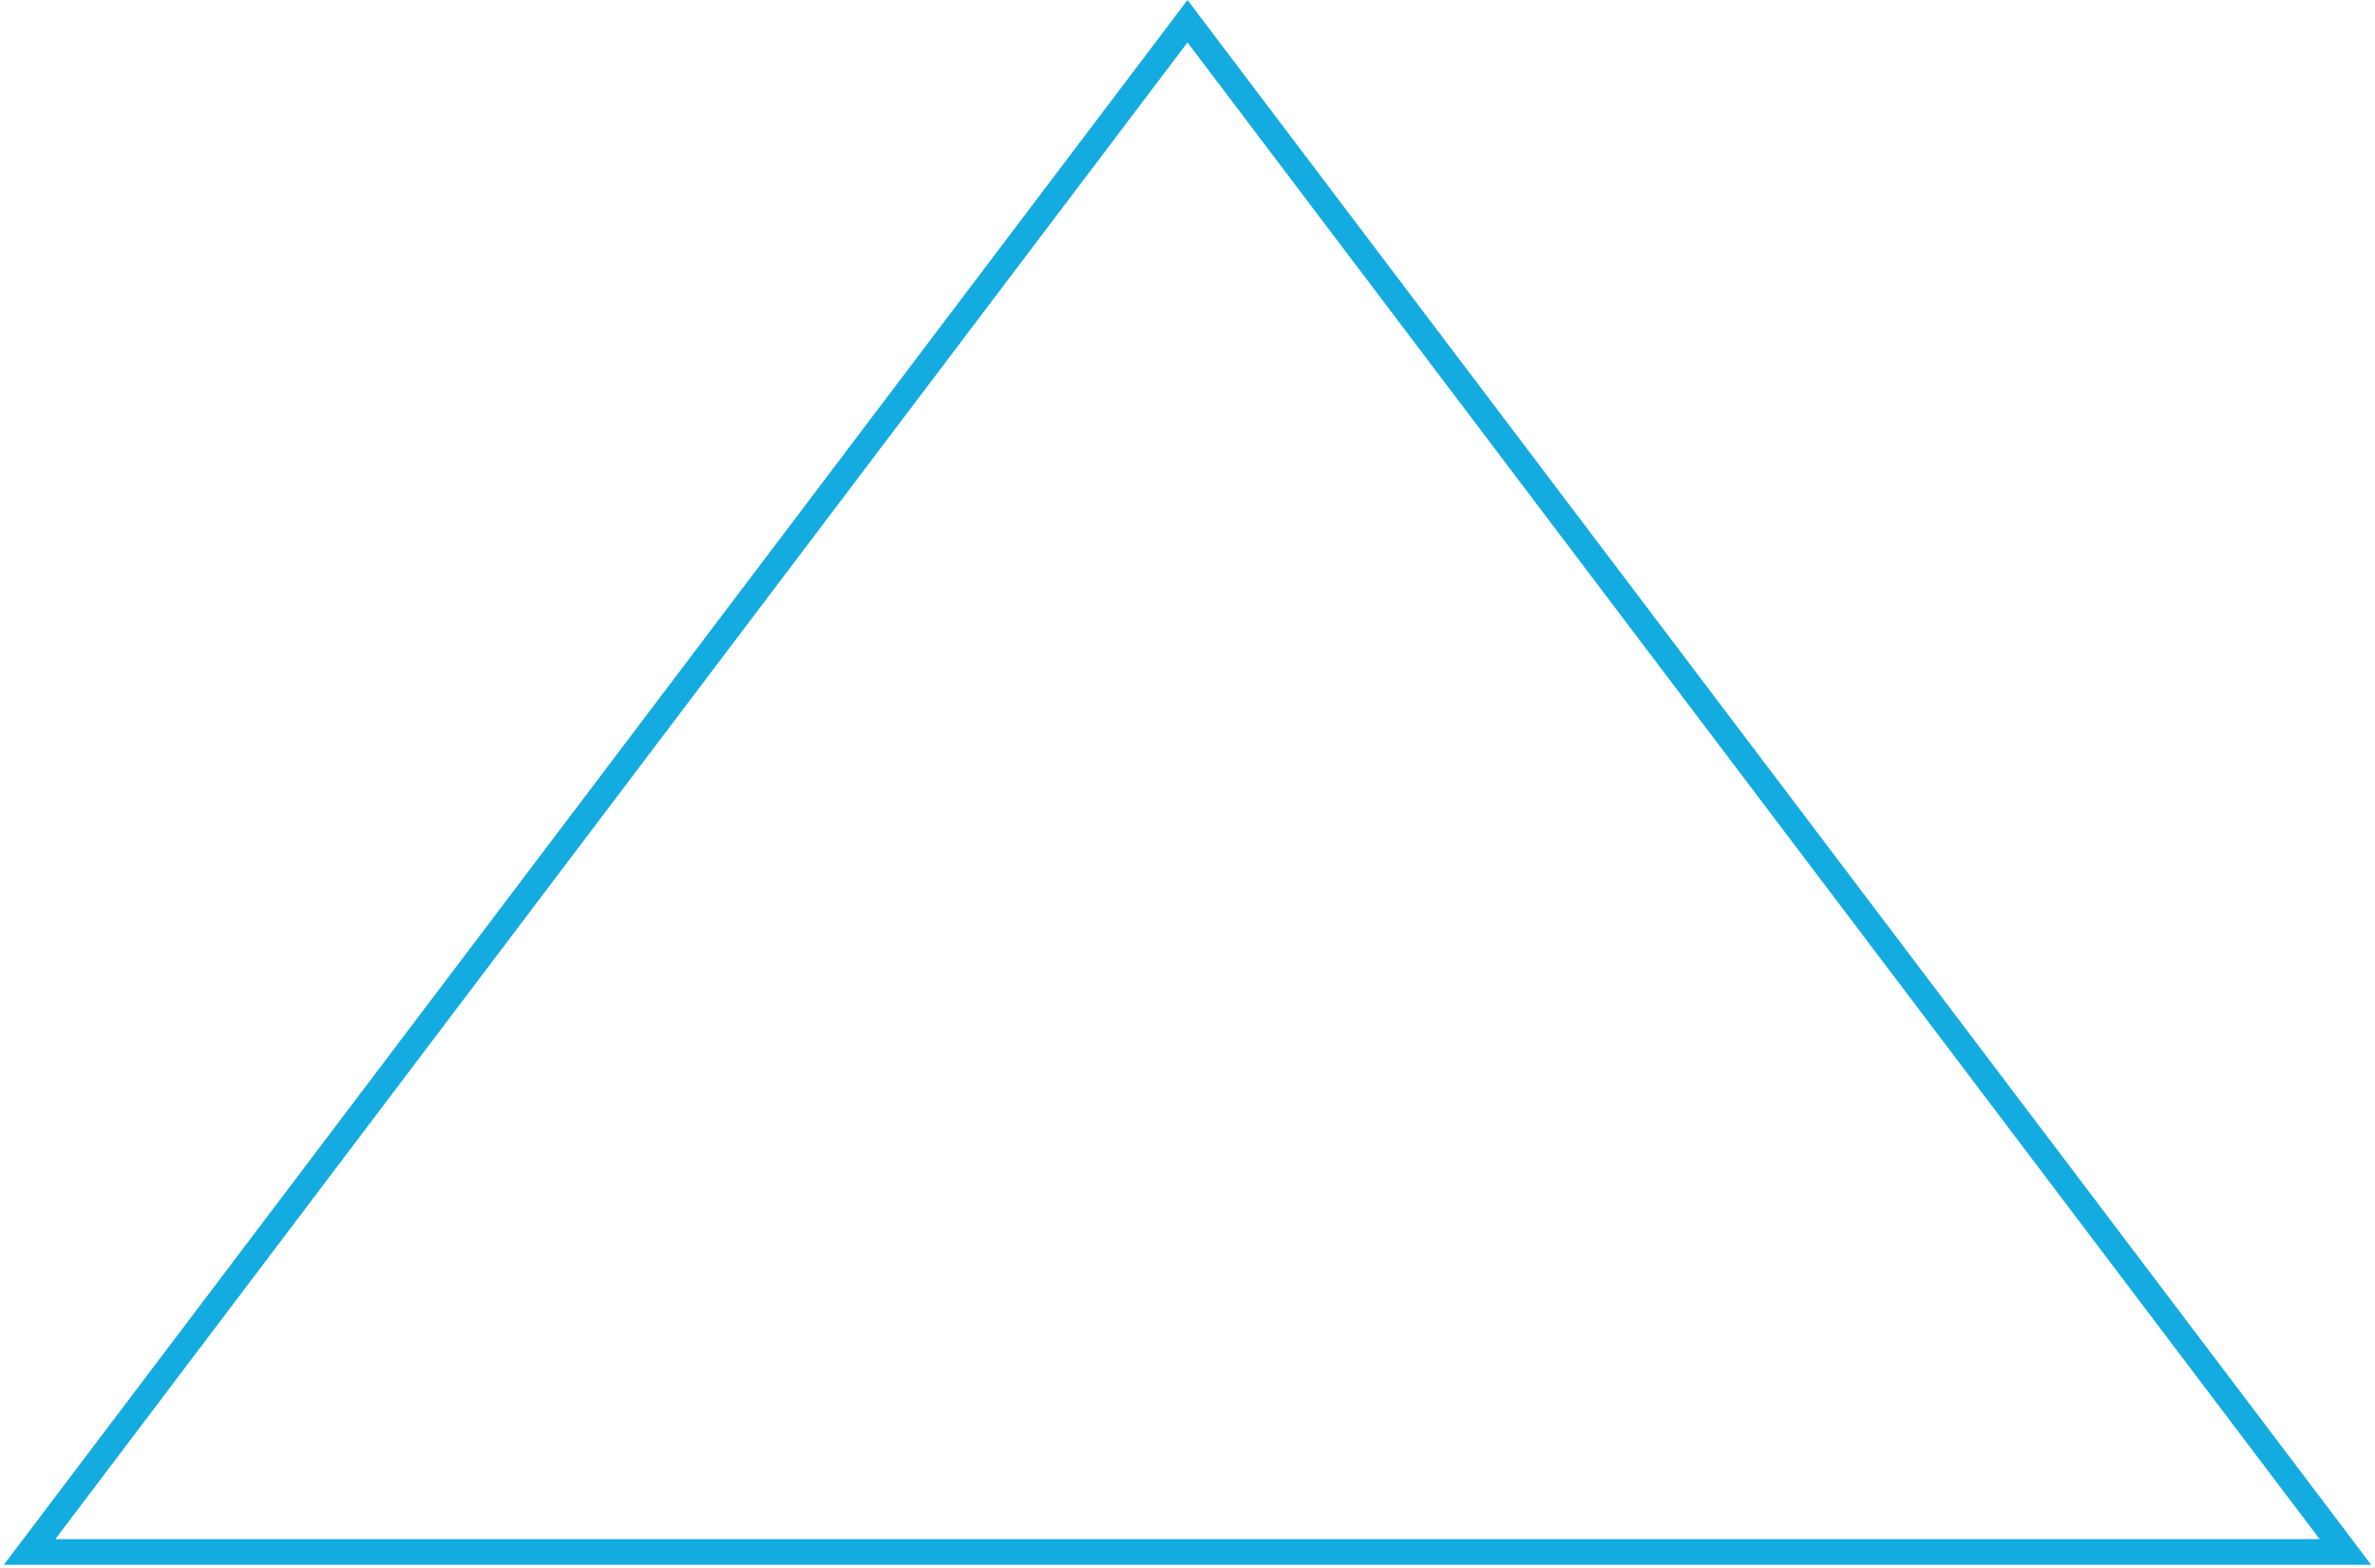 <?xml version="1.0" encoding="UTF-8"?> <svg xmlns="http://www.w3.org/2000/svg" width="371" height="245" viewBox="0 0 371 245" fill="none"> <path d="M4.624 242.5L185.5 3.316L366.376 242.5H4.624Z" stroke="#14ABE0" stroke-width="4"></path> </svg> 
